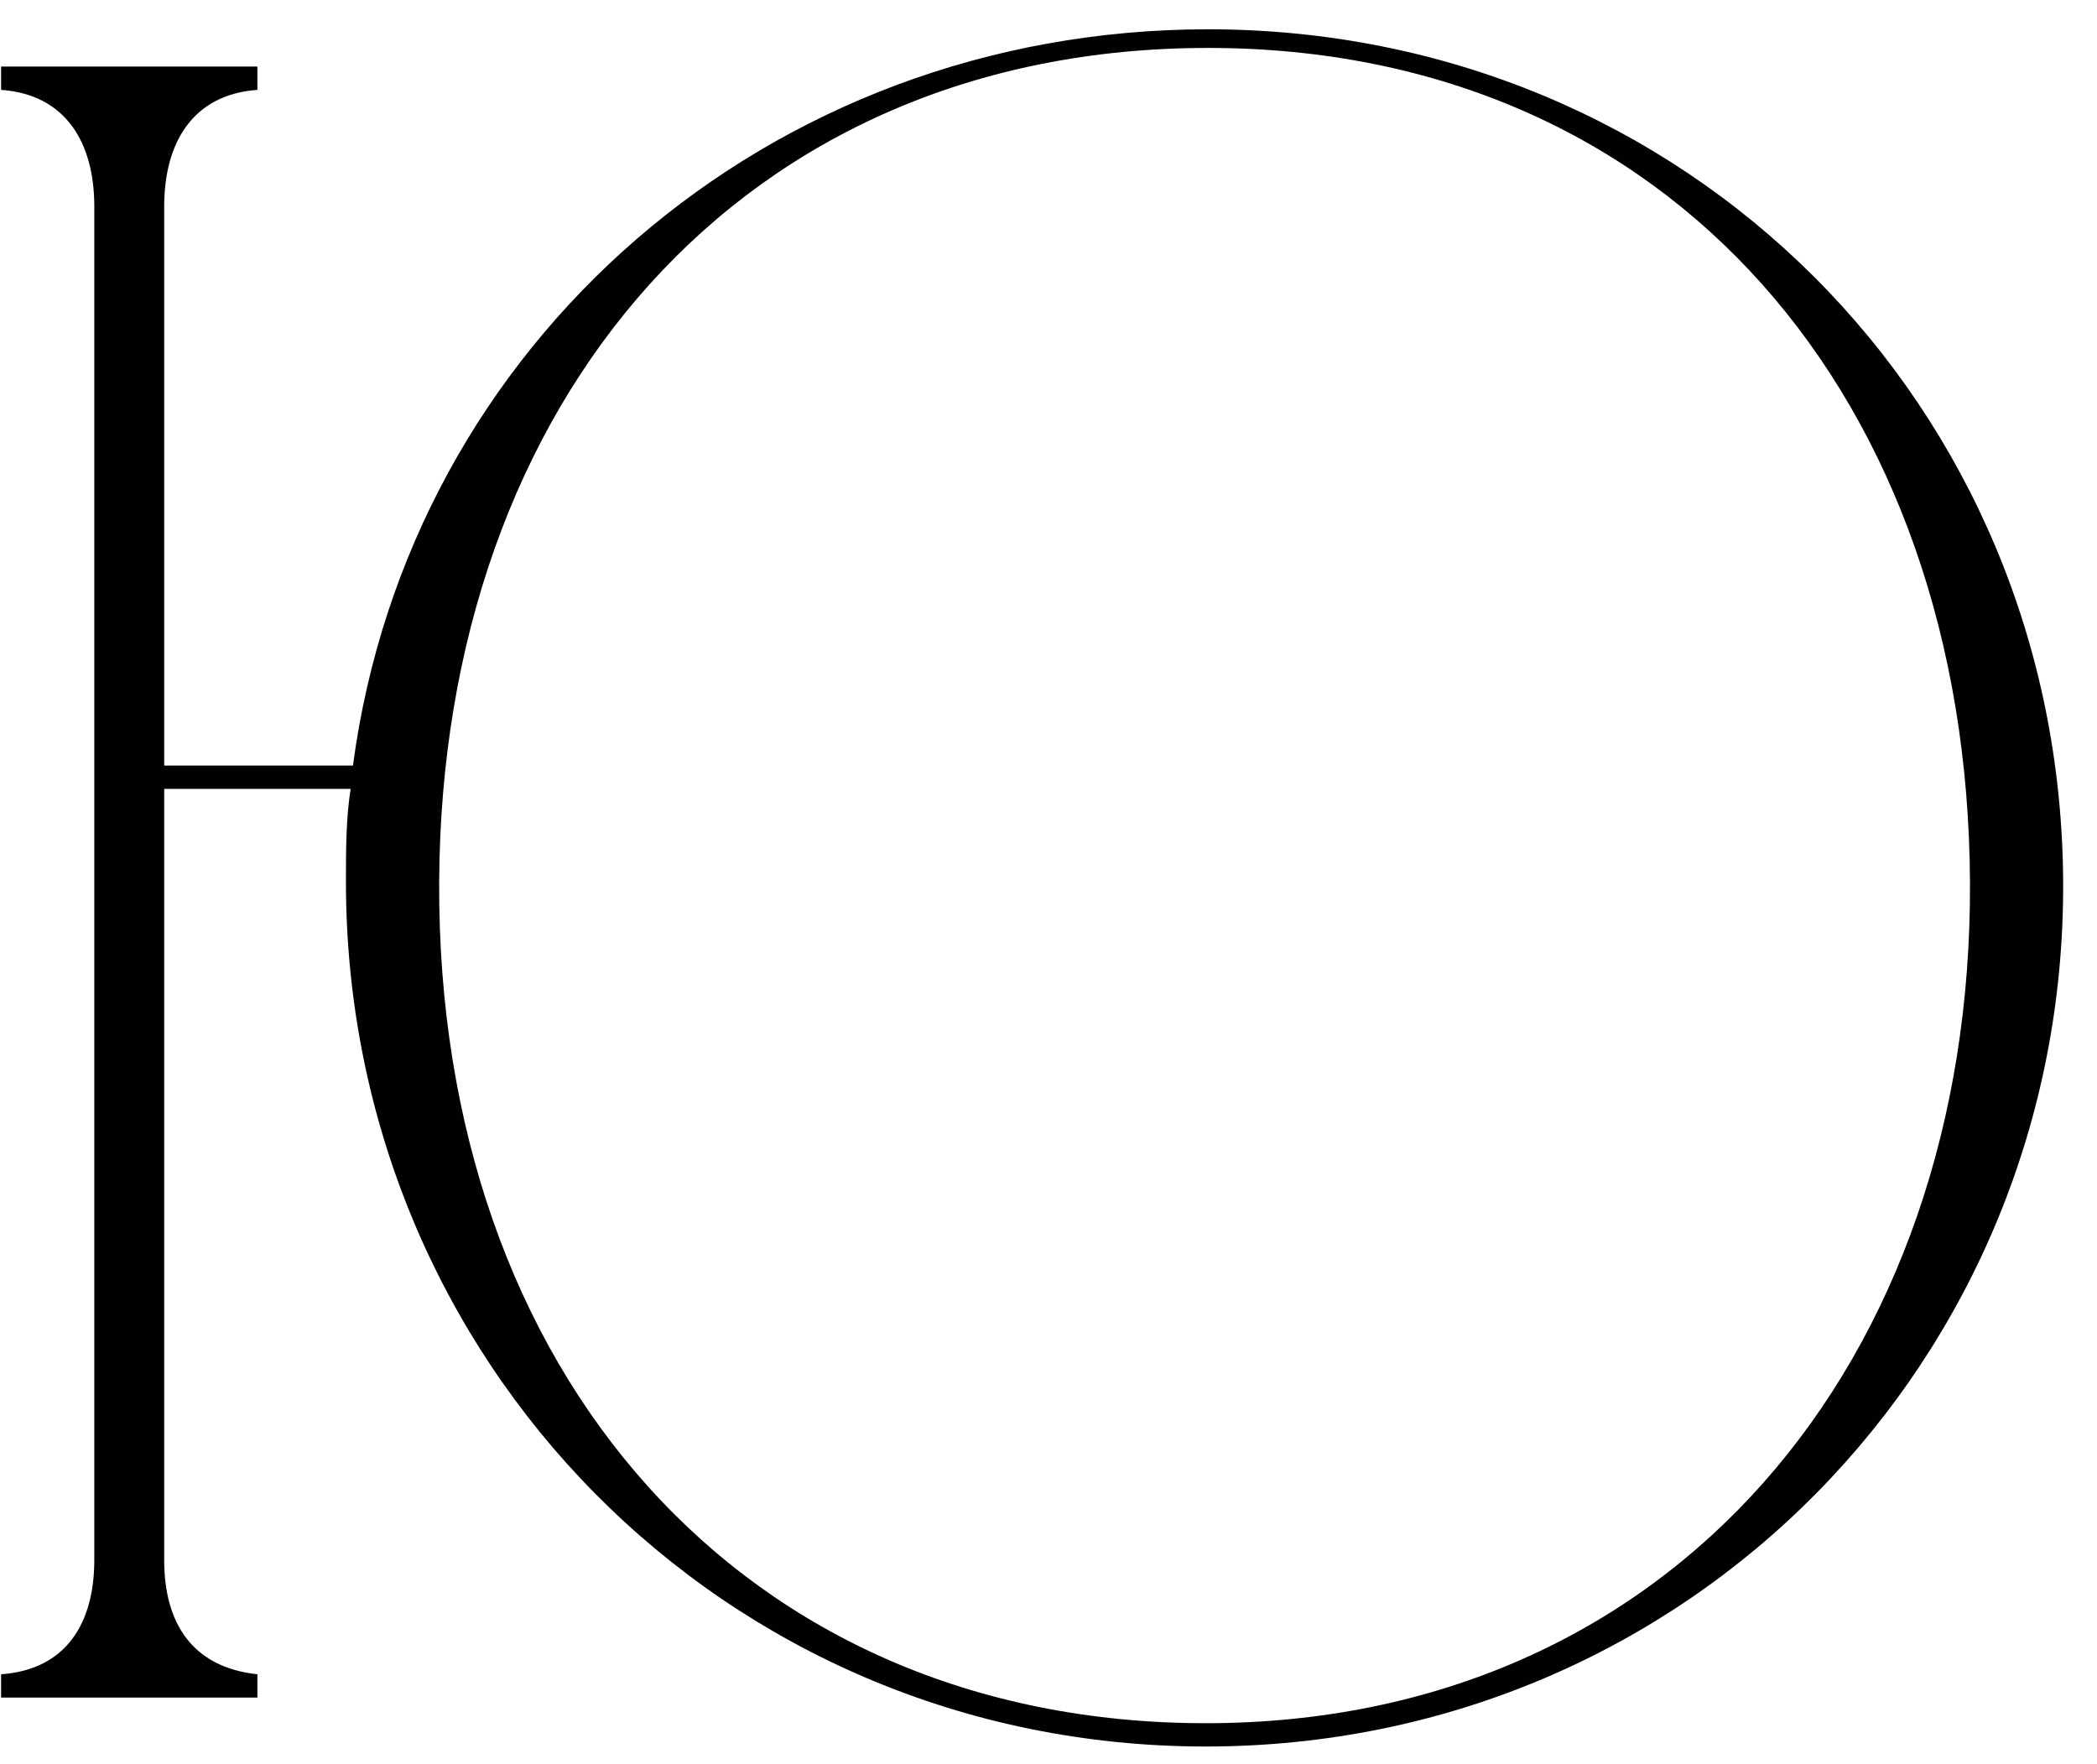 <?xml version="1.0" encoding="UTF-8"?> <svg xmlns="http://www.w3.org/2000/svg" width="63" height="53" viewBox="0 0 63 53" fill="none"><path d="M36.294 0.88C50.644 0.88 61.913 12.15 61.983 26.5C62.053 40.85 50.714 52.47 36.224 52.47C21.733 52.47 10.393 40.85 10.393 26.5C10.393 25.52 10.393 24.61 10.534 23.7H4.933V46.87C4.933 48.76 5.773 50.09 7.733 50.3V51H0.033V50.3C1.993 50.16 2.833 48.76 2.833 46.87V6.2C2.833 4.31 1.993 2.84 0.033 2.7V2H7.733V2.7C5.773 2.84 4.933 4.31 4.933 6.2V23H10.604C12.284 10.33 23.064 0.88 36.294 0.88ZM36.224 51.77C50.224 51.77 59.254 40.92 59.184 26.5C59.114 12.01 50.224 1.44 36.294 1.44C22.294 1.44 13.264 12.01 13.194 26.5C13.123 41.2 22.294 51.77 36.224 51.77Z" fill="#010101"></path></svg> 